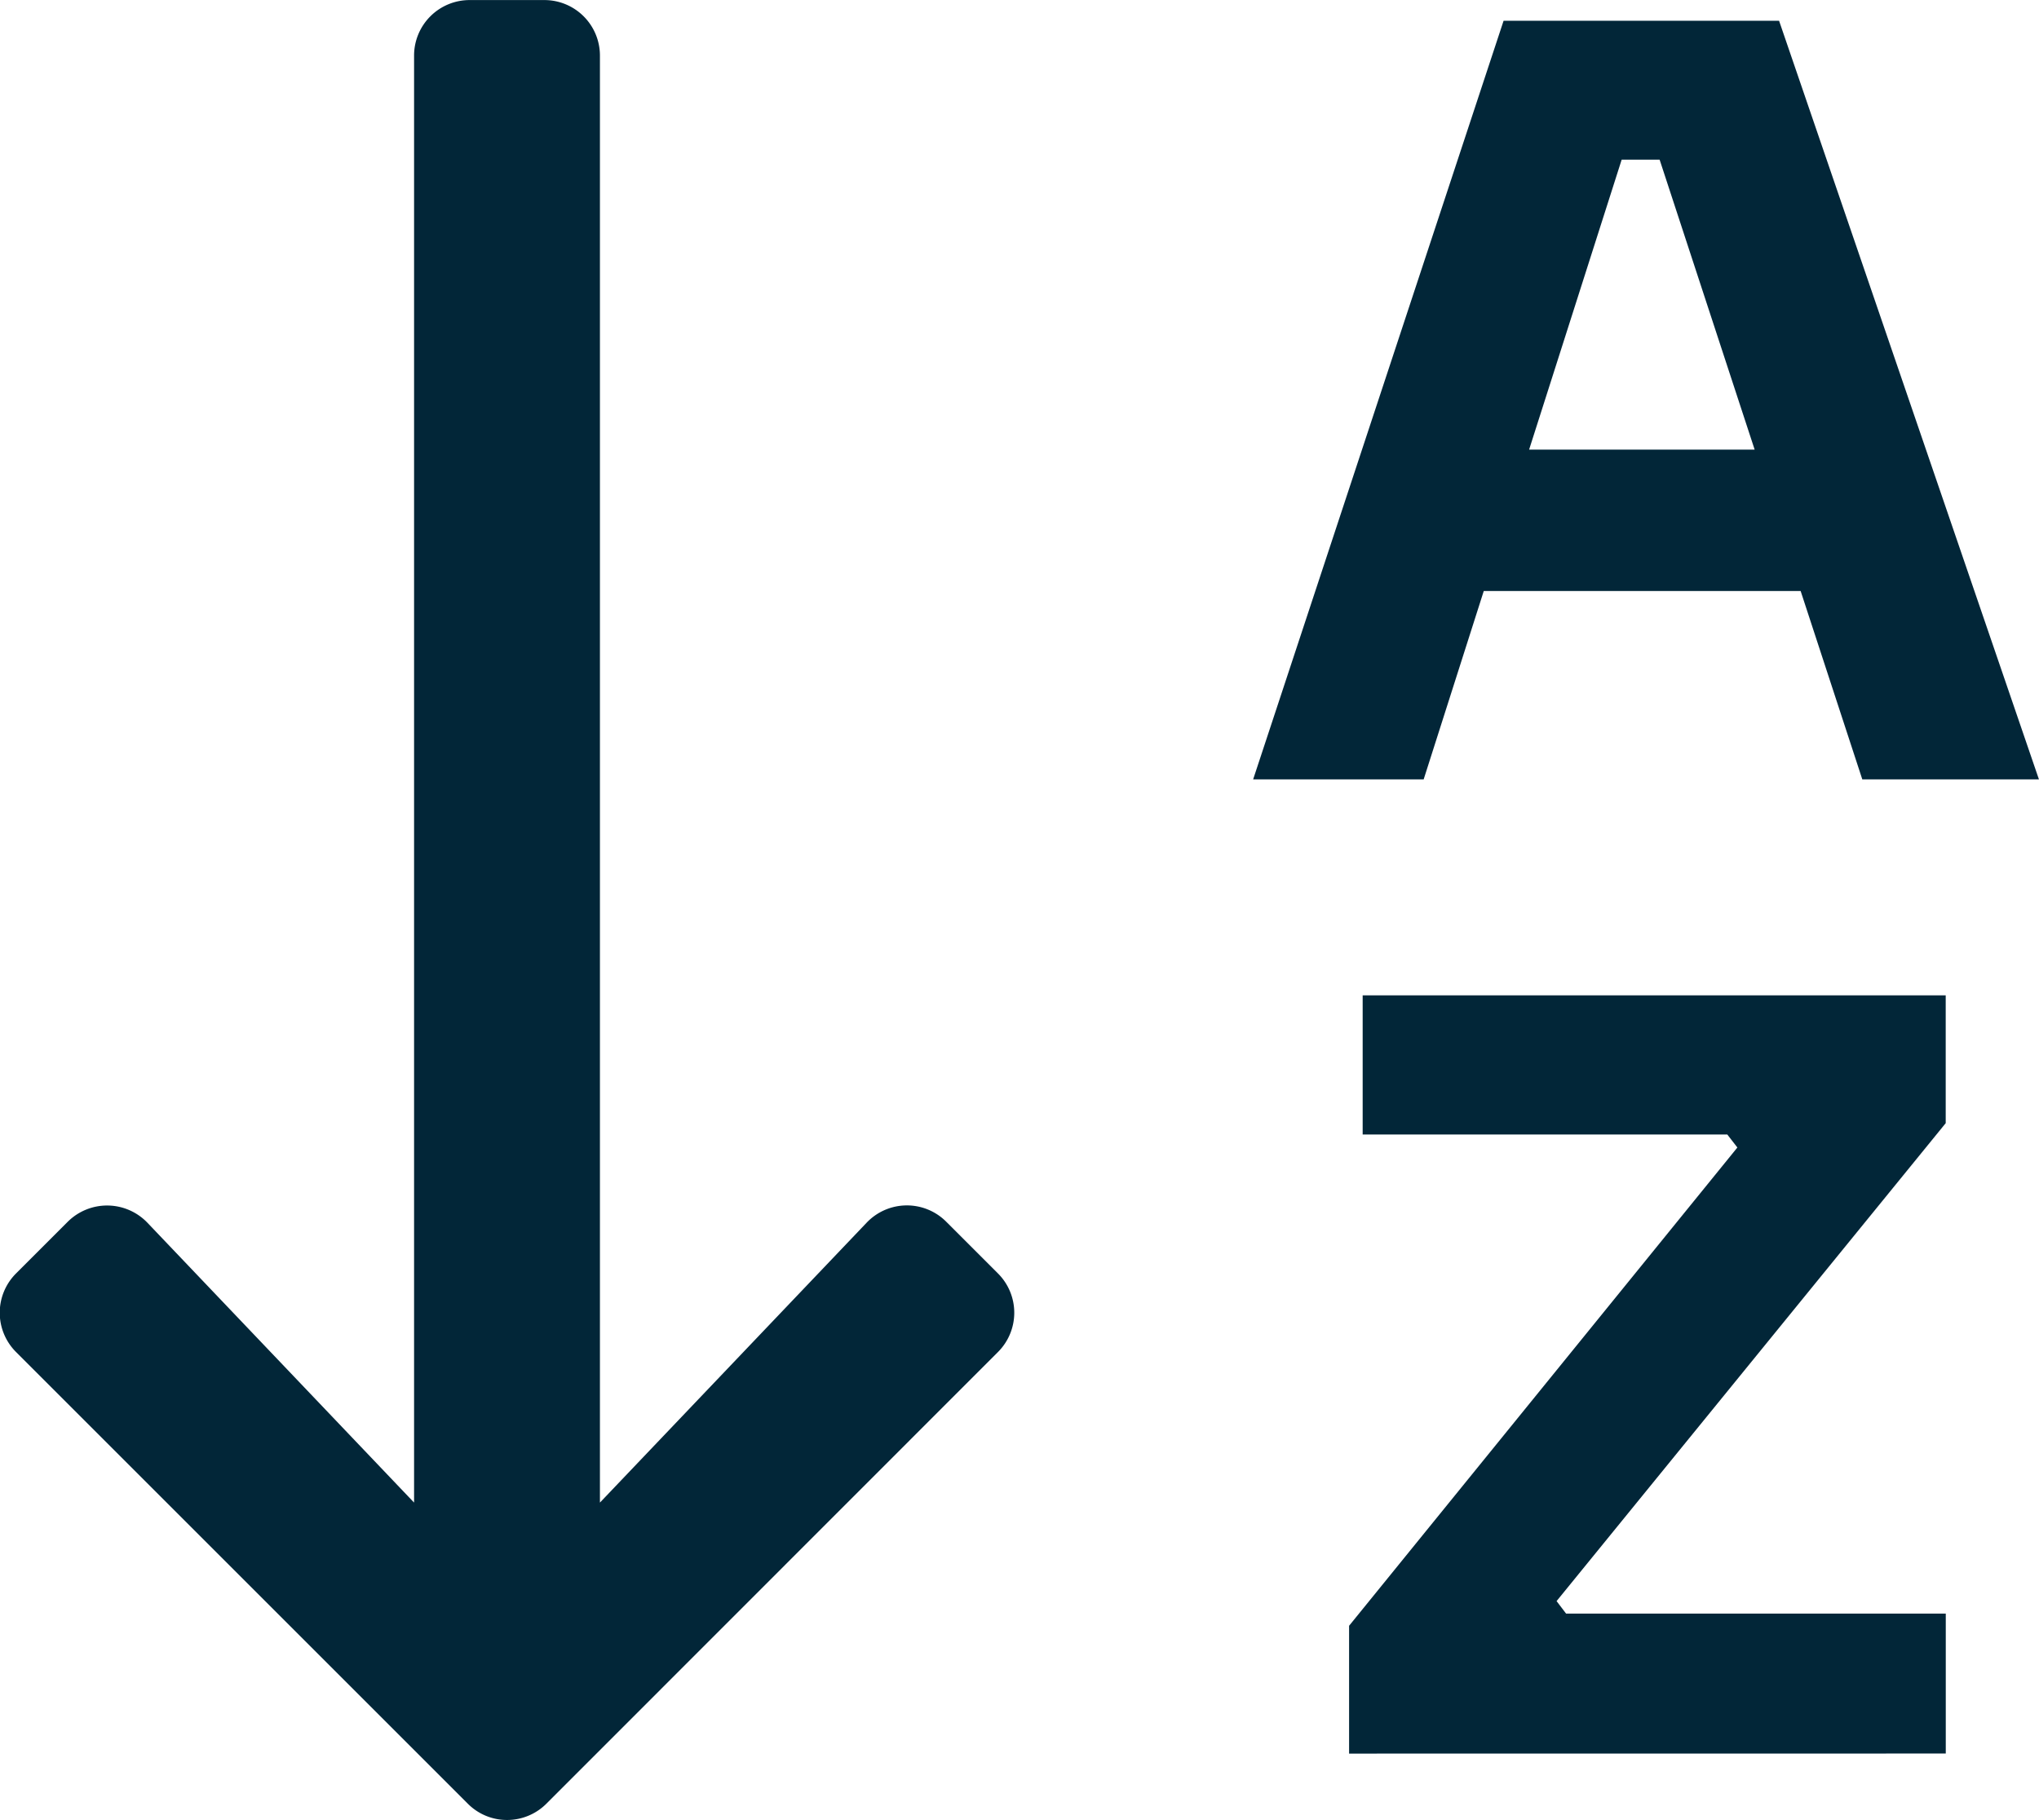 <svg xmlns="http://www.w3.org/2000/svg" width="31.387" height="28.022" viewBox="0 0 31.387 28.022">
  <path id="Path_36830" data-name="Path 36830" d="M-9992.8,3521.771l-6.952-6.952a.855.855,0,0,1,0-1.212l.793-.793a.859.859,0,0,1,1.228.013l4.105,4.309v-22.276a.855.855,0,0,1,.858-.858h1.145a.855.855,0,0,1,.858.858v22.276l4.105-4.309a.855.855,0,0,1,1.228-.013l.793.793a.855.855,0,0,1,0,1.212l-6.949,6.952a.856.856,0,0,1-.607.252A.849.849,0,0,1-9992.8,3521.771Zm13.567-.77v-1.968l5.977-7.364-.155-.2h-5.613v-2.143h8.975v1.968l-5.99,7.359.146.192h5.845V3521Zm7.9-15-.949-2.9h-4.878l-.925,2.9h-2.625l3.855-11.68h4.241l4,11.68ZM-9971.59,3503.1Zm-1.4-2.176-1.463-4.465h-.584l-1.425,4.465Z" transform="translate(10000 -3494.001)" fill="#022638"/>
</svg>
